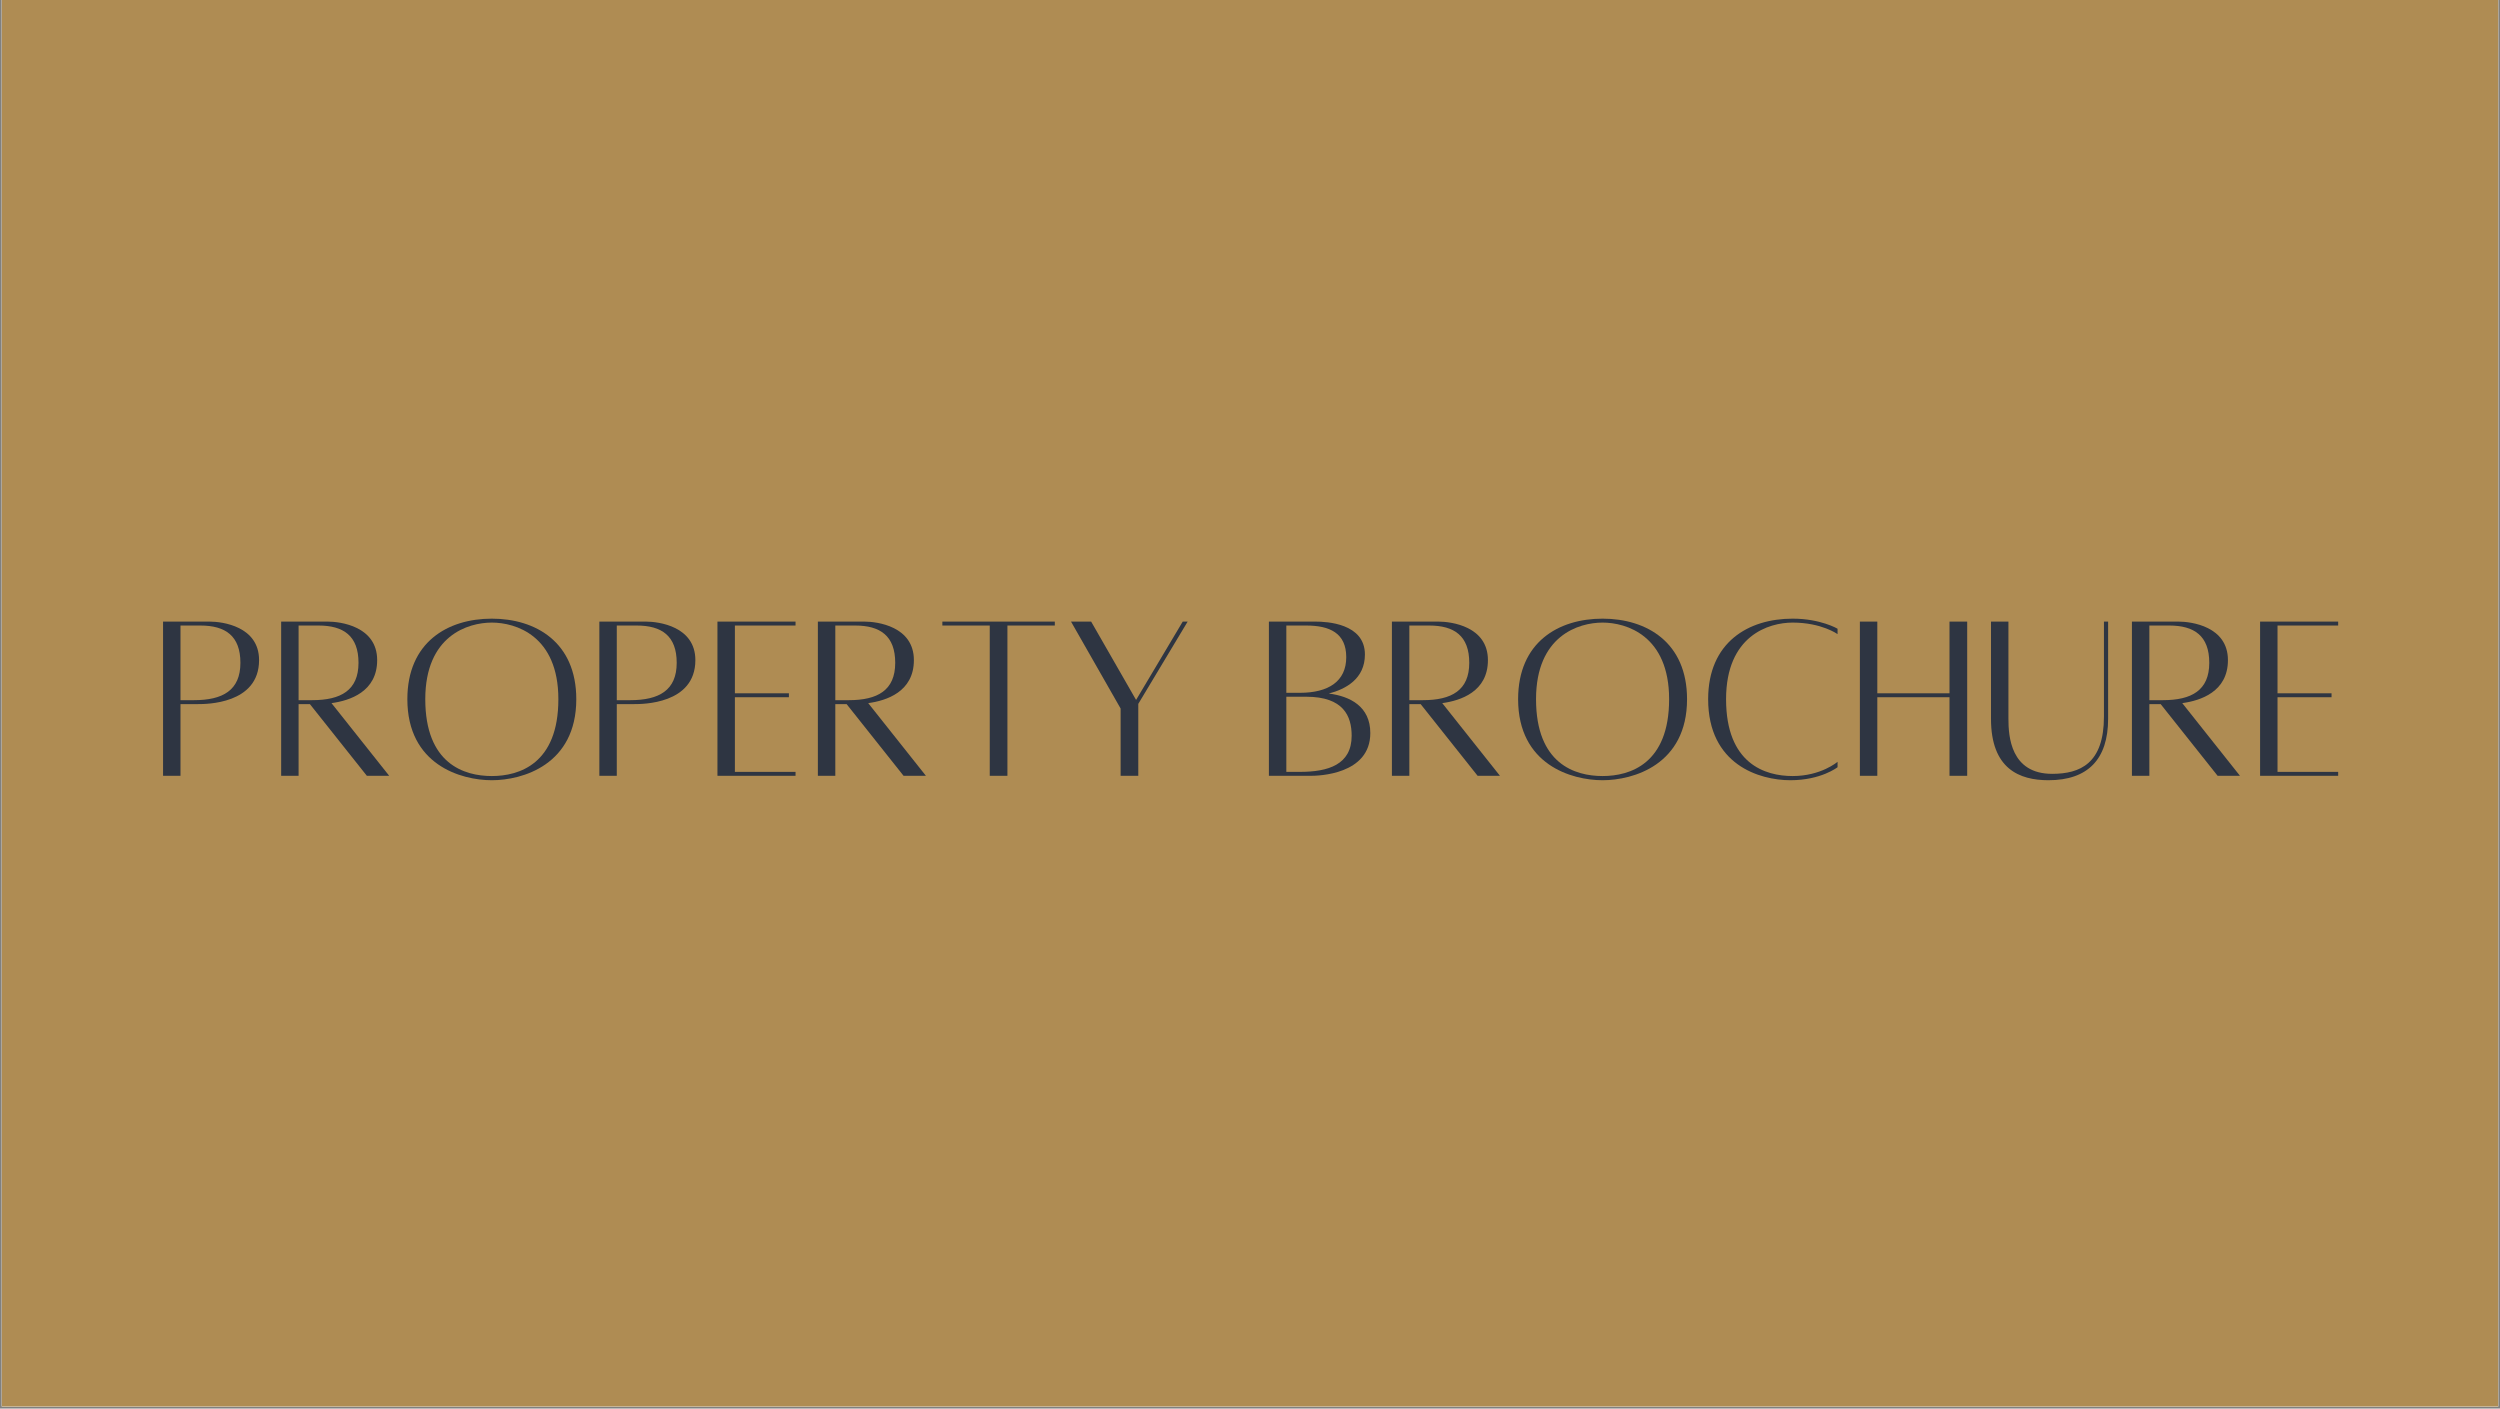 <svg xmlns="http://www.w3.org/2000/svg" xmlns:xlink="http://www.w3.org/1999/xlink" width="1640" zoomAndPan="magnify" viewBox="0 0 1230 693" height="924" preserveAspectRatio="xMidYMid meet" version="1.0"><rect x="0" y="0" width="1230" height="693" fill="#808080" stroke="none"/><defs><g/><clipPath id="a1ca04847e"><path d="M 0.887 0 L 1229.113 0 L 1229.113 692 L 0.887 692 Z M 0.887 0 " clip-rule="nonzero"/></clipPath></defs><g clip-path="url(#a1ca04847e)"><path fill="#ffffff" d="M 0.887 0 L 1229.113 0 L 1229.113 699.492 L 0.887 699.492 Z M 0.887 0 " fill-opacity="1" fill-rule="nonzero"/><path fill="#ffffff" d="M 0.887 0 L 1229.113 0 L 1229.113 692 L 0.887 692 Z M 0.887 0 " fill-opacity="1" fill-rule="nonzero"/><path fill="#af8c53" d="M 0.887 0 L 1229.113 0 L 1229.113 692 L 0.887 692 Z M 0.887 0 " fill-opacity="1" fill-rule="nonzero"/></g><g fill="#2e3542" fill-opacity="1"><g transform="translate(74.427, 381.574)"><g><path d="M 28.754 -75.746 C 22.832 -75.746 5.797 -75.746 5.797 -75.746 L 5.797 0.121 L 14.375 0.121 L 14.375 -35.156 L 23.074 -35.156 C 26.699 -35.156 53.035 -35.035 53.035 -56.781 C 53.035 -73.453 34.914 -75.746 28.754 -75.746 Z M 21.02 -37.09 L 14.375 -37.09 L 14.375 -73.812 L 24.16 -73.812 C 36.484 -73.812 43.852 -68.738 43.852 -55.449 C 43.852 -41.922 35.156 -37.09 21.02 -37.09 Z M 21.02 -37.09 "/></g></g></g><g fill="#2e3542" fill-opacity="1"><g transform="translate(132.531, 381.574)"><g><path d="M 58.953 0.121 L 30.566 -35.637 C 39.504 -36.848 53.035 -41.195 53.035 -56.781 C 53.035 -73.453 34.914 -75.746 28.754 -75.746 C 22.832 -75.746 5.797 -75.746 5.797 -75.746 L 5.797 0.121 L 14.375 0.121 L 14.375 -35.156 L 19.934 -35.156 L 47.961 0.121 Z M 14.375 -73.812 L 24.16 -73.812 C 36.484 -73.812 43.852 -68.738 43.852 -55.449 C 43.852 -41.922 35.156 -37.09 21.02 -37.09 L 14.375 -37.09 Z M 14.375 -73.812 "/></g></g></g><g fill="#2e3542" fill-opacity="1"><g transform="translate(195.587, 381.574)"><g><path d="M 46.391 -77.195 C 24.645 -77.195 4.832 -65.598 4.832 -37.57 C 4.832 -5.316 31.168 2.297 46.391 2.297 C 61.492 2.297 87.949 -5.316 87.949 -37.57 C 87.949 -65.598 68.016 -77.195 46.391 -77.195 Z M 46.391 0.242 C 32.738 0.242 13.652 -5.797 13.652 -37.57 C 13.652 -68.859 34.672 -75.262 46.391 -75.262 C 58.109 -75.262 79.129 -68.859 79.129 -37.57 C 79.129 -5.797 59.922 0.242 46.391 0.242 Z M 46.391 0.242 "/></g></g></g><g fill="#2e3542" fill-opacity="1"><g transform="translate(289.085, 381.574)"><g><path d="M 28.754 -75.746 C 22.832 -75.746 5.797 -75.746 5.797 -75.746 L 5.797 0.121 L 14.375 0.121 L 14.375 -35.156 L 23.074 -35.156 C 26.699 -35.156 53.035 -35.035 53.035 -56.781 C 53.035 -73.453 34.914 -75.746 28.754 -75.746 Z M 21.02 -37.09 L 14.375 -37.09 L 14.375 -73.812 L 24.16 -73.812 C 36.484 -73.812 43.852 -68.738 43.852 -55.449 C 43.852 -41.922 35.156 -37.09 21.02 -37.09 Z M 21.02 -37.09 "/></g></g></g><g fill="#2e3542" fill-opacity="1"><g transform="translate(347.189, 381.574)"><g><path d="M 44.215 -73.812 L 44.215 -75.746 L 5.797 -75.746 L 5.797 0.121 L 44.215 0.121 L 44.215 -1.812 L 14.375 -1.812 L 14.375 -38.539 L 40.953 -38.539 L 40.953 -40.473 L 14.375 -40.473 L 14.375 -73.812 Z M 44.215 -73.812 "/></g></g></g><g fill="#2e3542" fill-opacity="1"><g transform="translate(396.596, 381.574)"><g><path d="M 58.953 0.121 L 30.566 -35.637 C 39.504 -36.848 53.035 -41.195 53.035 -56.781 C 53.035 -73.453 34.914 -75.746 28.754 -75.746 C 22.832 -75.746 5.797 -75.746 5.797 -75.746 L 5.797 0.121 L 14.375 0.121 L 14.375 -35.156 L 19.934 -35.156 L 47.961 0.121 Z M 14.375 -73.812 L 24.16 -73.812 C 36.484 -73.812 43.852 -68.738 43.852 -55.449 C 43.852 -41.922 35.156 -37.09 21.02 -37.09 L 14.375 -37.09 Z M 14.375 -73.812 "/></g></g></g><g fill="#2e3542" fill-opacity="1"><g transform="translate(459.652, 381.574)"><g><path d="M 59.316 -75.746 L 3.988 -75.746 L 3.988 -73.812 L 27.301 -73.812 L 27.301 0.121 L 36 0.121 L 36 -73.812 L 59.316 -73.812 Z M 59.316 -75.746 "/></g></g></g><g fill="#2e3542" fill-opacity="1"><g transform="translate(523.072, 381.574)"><g><path d="M 58.832 -75.746 L 35.879 -37.207 L 13.773 -75.746 L 3.867 -75.746 L 28.27 -32.98 L 28.27 0.121 L 36.969 0.121 L 36.969 -35.277 L 61.25 -75.746 Z M 58.832 -75.746 "/></g></g></g><g fill="#2e3542" fill-opacity="1"><g transform="translate(588.303, 381.574)"><g/></g></g><g fill="#2e3542" fill-opacity="1"><g transform="translate(618.502, 381.574)"><g><path d="M 35.277 -40.352 C 43.613 -42.523 53.035 -47.598 53.035 -59.559 C 53.035 -74.902 34.188 -75.746 28.754 -75.746 L 5.797 -75.746 L 5.797 0.121 L 26.578 0.121 C 29.84 0.121 55.691 -0.363 55.691 -20.898 C 55.691 -34.066 45.664 -39.02 35.277 -40.352 Z M 24.16 -73.812 C 35.758 -73.812 43.852 -70.07 43.852 -58.23 C 43.852 -46.391 35.156 -40.711 21.02 -40.711 L 14.375 -40.711 L 14.375 -73.812 Z M 21.02 -1.812 L 14.375 -1.812 L 14.375 -38.781 L 24.16 -38.781 C 42.523 -38.781 46.512 -29.234 46.512 -19.57 C 46.512 -5.316 34.914 -1.812 21.02 -1.812 Z M 21.02 -1.812 "/></g></g></g><g fill="#2e3542" fill-opacity="1"><g transform="translate(679.022, 381.574)"><g><path d="M 58.953 0.121 L 30.566 -35.637 C 39.504 -36.848 53.035 -41.195 53.035 -56.781 C 53.035 -73.453 34.914 -75.746 28.754 -75.746 C 22.832 -75.746 5.797 -75.746 5.797 -75.746 L 5.797 0.121 L 14.375 0.121 L 14.375 -35.156 L 19.934 -35.156 L 47.961 0.121 Z M 14.375 -73.812 L 24.16 -73.812 C 36.484 -73.812 43.852 -68.738 43.852 -55.449 C 43.852 -41.922 35.156 -37.09 21.02 -37.09 L 14.375 -37.09 Z M 14.375 -73.812 "/></g></g></g><g fill="#2e3542" fill-opacity="1"><g transform="translate(742.079, 381.574)"><g><path d="M 46.391 -77.195 C 24.645 -77.195 4.832 -65.598 4.832 -37.57 C 4.832 -5.316 31.168 2.297 46.391 2.297 C 61.492 2.297 87.949 -5.316 87.949 -37.57 C 87.949 -65.598 68.016 -77.195 46.391 -77.195 Z M 46.391 0.242 C 32.738 0.242 13.652 -5.797 13.652 -37.57 C 13.652 -68.859 34.672 -75.262 46.391 -75.262 C 58.109 -75.262 79.129 -68.859 79.129 -37.57 C 79.129 -5.797 59.922 0.242 46.391 0.242 Z M 46.391 0.242 "/></g></g></g><g fill="#2e3542" fill-opacity="1"><g transform="translate(835.577, 381.574)"><g><path d="M 68.5 -6.766 C 68.5 -6.766 60.402 0.242 46.391 0.242 C 32.859 0.242 13.652 -5.797 13.652 -37.57 C 13.652 -68.859 34.672 -75.262 46.391 -75.262 C 60.645 -75.262 68.5 -69.586 68.5 -69.586 L 68.5 -72.242 C 68.5 -72.242 60.164 -77.195 46.391 -77.195 C 24.645 -77.195 4.832 -65.598 4.832 -37.57 C 4.832 -5.316 30.082 2.297 45.305 2.297 C 60.402 2.297 68.5 -4.109 68.5 -4.109 Z M 68.5 -6.766 "/></g></g></g><g fill="#2e3542" fill-opacity="1"><g transform="translate(909.264, 381.574)"><g><path d="M 49.895 -75.746 L 49.895 -40.473 L 14.375 -40.473 L 14.375 -75.746 L 5.797 -75.746 L 5.797 0.121 L 14.375 0.121 L 14.375 -38.539 L 49.895 -38.539 L 49.895 0.121 L 58.594 0.121 L 58.594 -75.746 Z M 49.895 -75.746 "/></g></g></g><g fill="#2e3542" fill-opacity="1"><g transform="translate(974.132, 381.574)"><g><path d="M 61.008 -75.746 L 61.008 -28.992 C 61.008 -5.918 49.289 -0.844 35.52 -0.844 C 15.102 -0.844 14.016 -19.328 14.016 -27.906 L 14.016 -75.746 L 5.438 -75.746 L 5.438 -27.906 C 5.438 -3.262 19.449 2.297 33.707 2.297 C 53.035 2.297 63.062 -7.973 63.062 -27.906 L 63.062 -75.746 Z M 61.008 -75.746 "/></g></g></g><g fill="#2e3542" fill-opacity="1"><g transform="translate(1043.108, 381.574)"><g><path d="M 58.953 0.121 L 30.566 -35.637 C 39.504 -36.848 53.035 -41.195 53.035 -56.781 C 53.035 -73.453 34.914 -75.746 28.754 -75.746 C 22.832 -75.746 5.797 -75.746 5.797 -75.746 L 5.797 0.121 L 14.375 0.121 L 14.375 -35.156 L 19.934 -35.156 L 47.961 0.121 Z M 14.375 -73.812 L 24.16 -73.812 C 36.484 -73.812 43.852 -68.738 43.852 -55.449 C 43.852 -41.922 35.156 -37.09 21.02 -37.09 L 14.375 -37.09 Z M 14.375 -73.812 "/></g></g></g><g fill="#2e3542" fill-opacity="1"><g transform="translate(1106.165, 381.574)"><g><path d="M 44.215 -73.812 L 44.215 -75.746 L 5.797 -75.746 L 5.797 0.121 L 44.215 0.121 L 44.215 -1.812 L 14.375 -1.812 L 14.375 -38.539 L 40.953 -38.539 L 40.953 -40.473 L 14.375 -40.473 L 14.375 -73.812 Z M 44.215 -73.812 "/></g></g></g></svg>